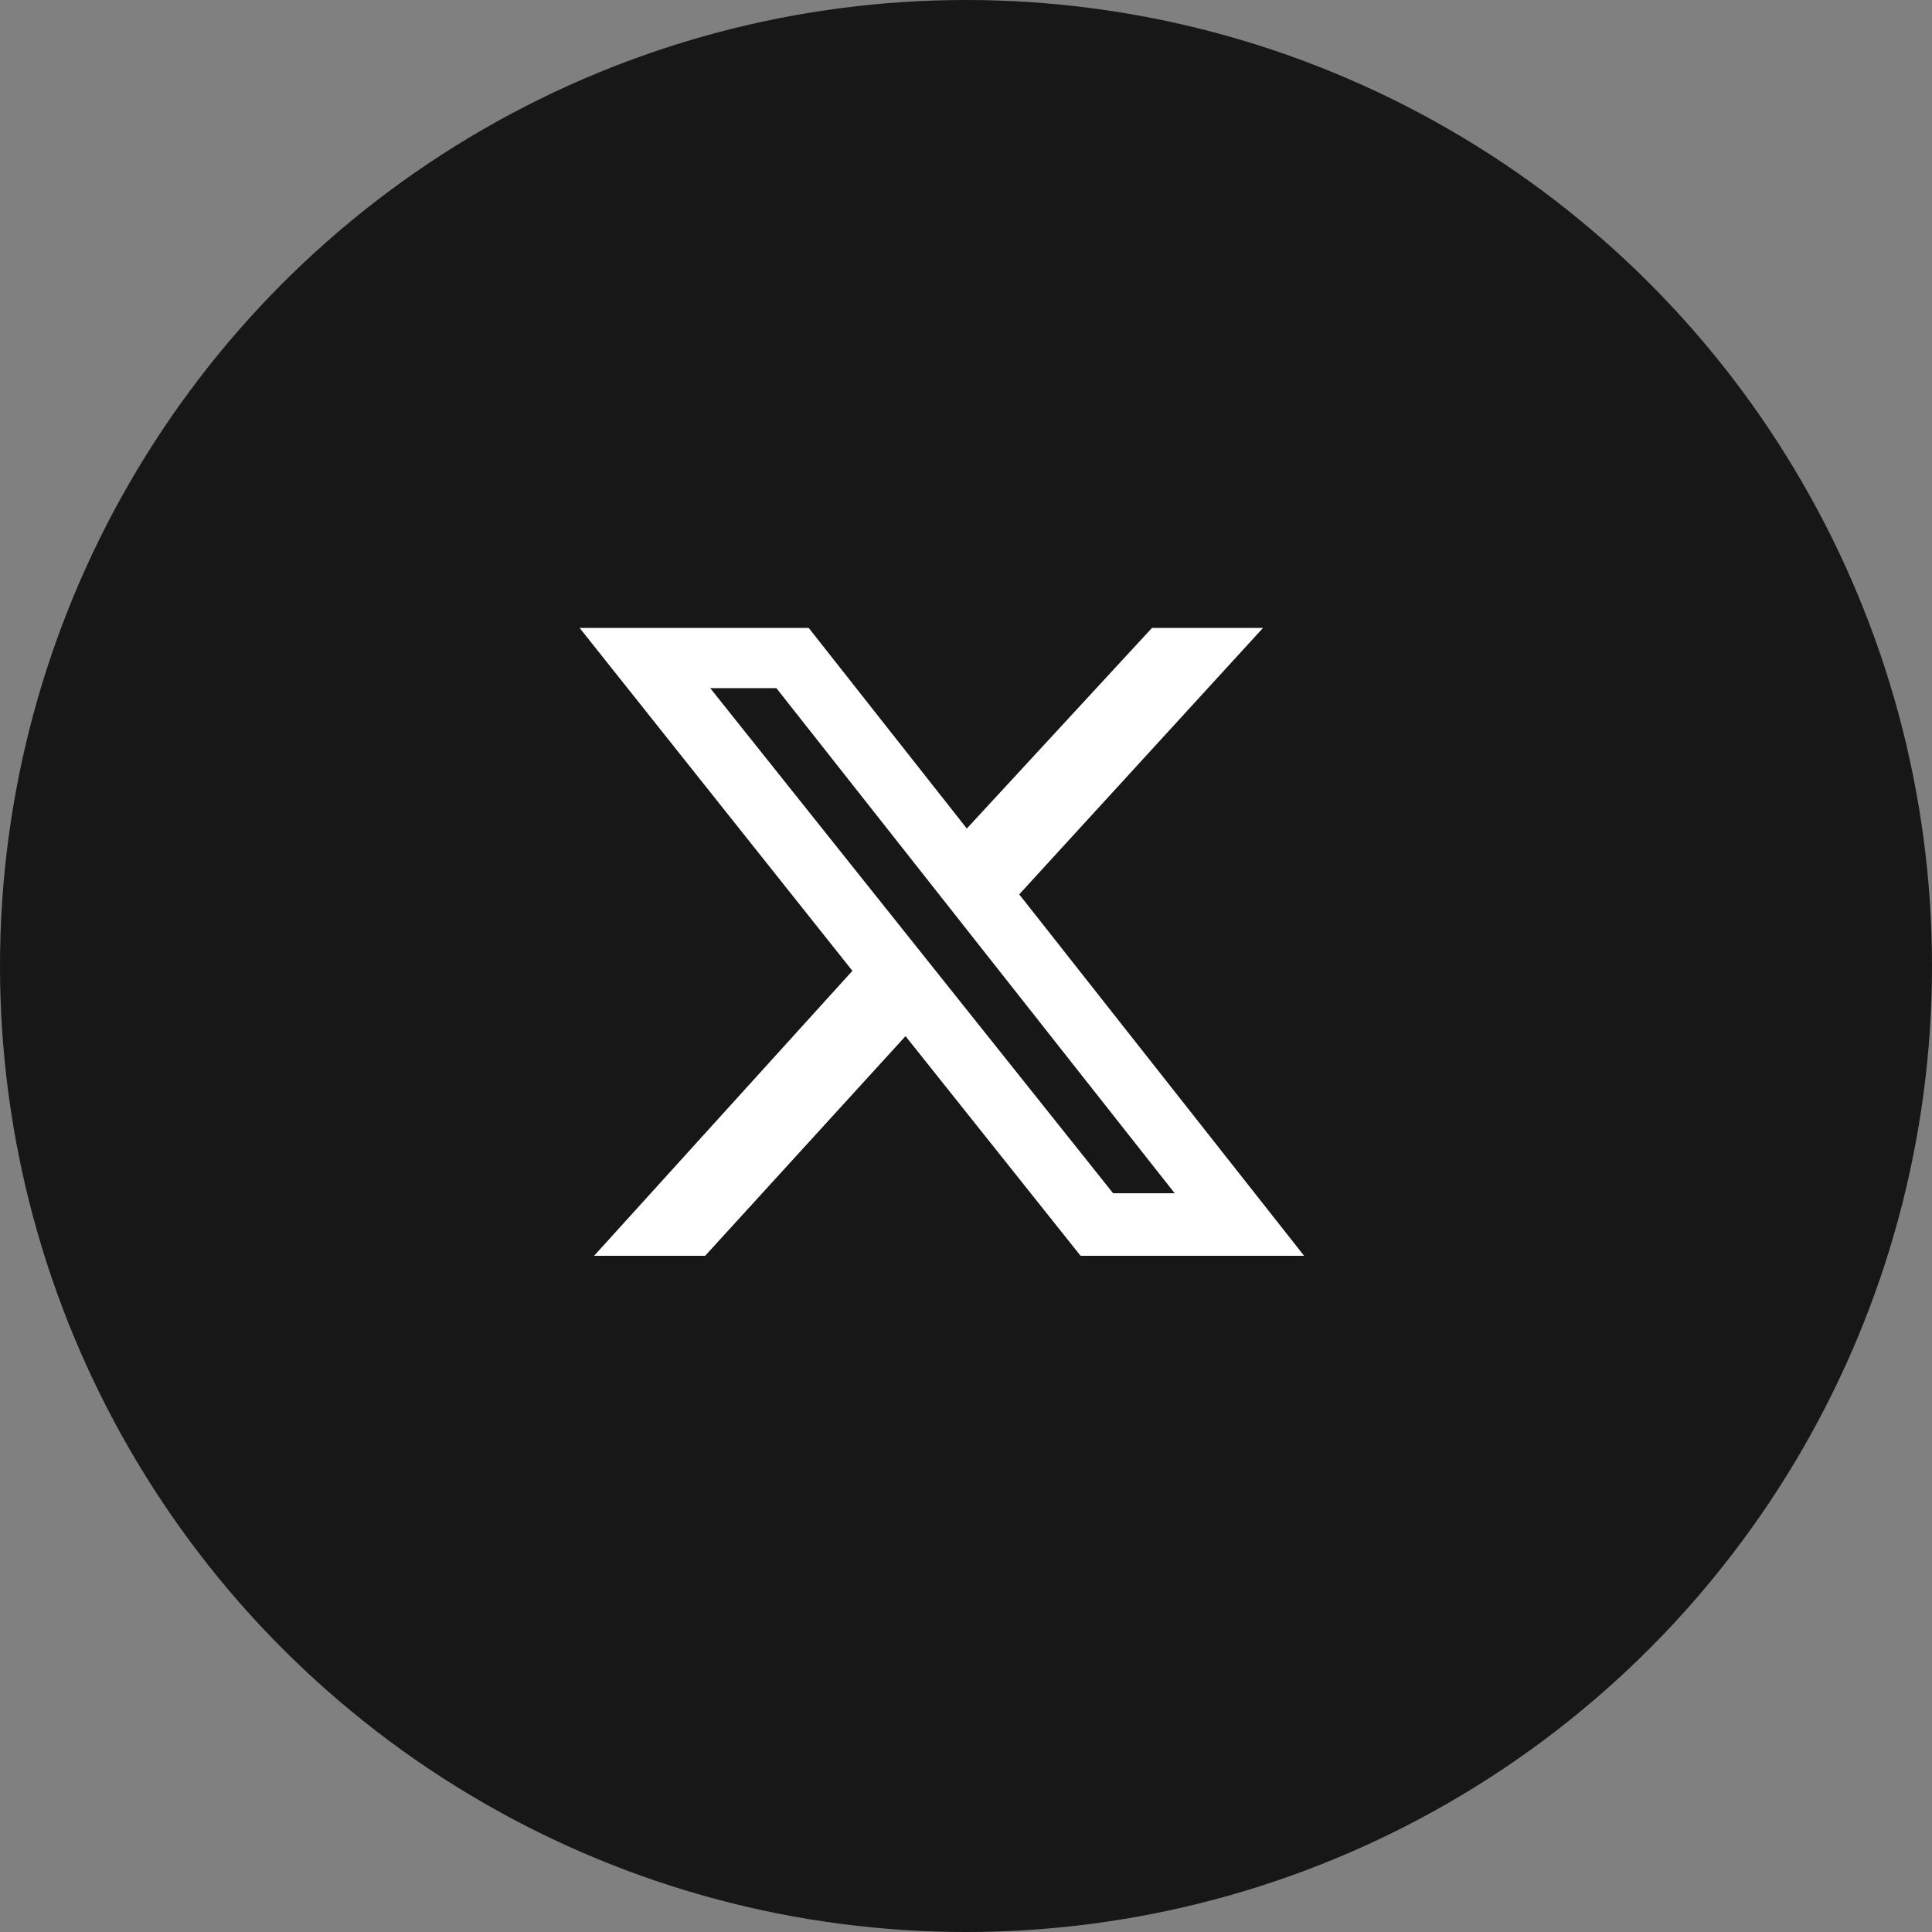 <svg width="40" height="40" viewBox="0 0 40 40" fill="none" xmlns="http://www.w3.org/2000/svg">
<rect x="0" y="0" width="40" height="40" fill="#808080" stroke="none"/>
<circle cx="20" cy="20" r="20" fill="#171717"/>
<path d="M23.851 13H26.15L21.102 18.517L27 26H22.372L18.748 21.452L14.599 26H12.3L17.648 20.1L12 13H16.743L20.017 17.154L23.851 13ZM23.046 24.705H24.321L16.074 14.247H14.704L23.046 24.705Z" fill="white"/>
</svg>
